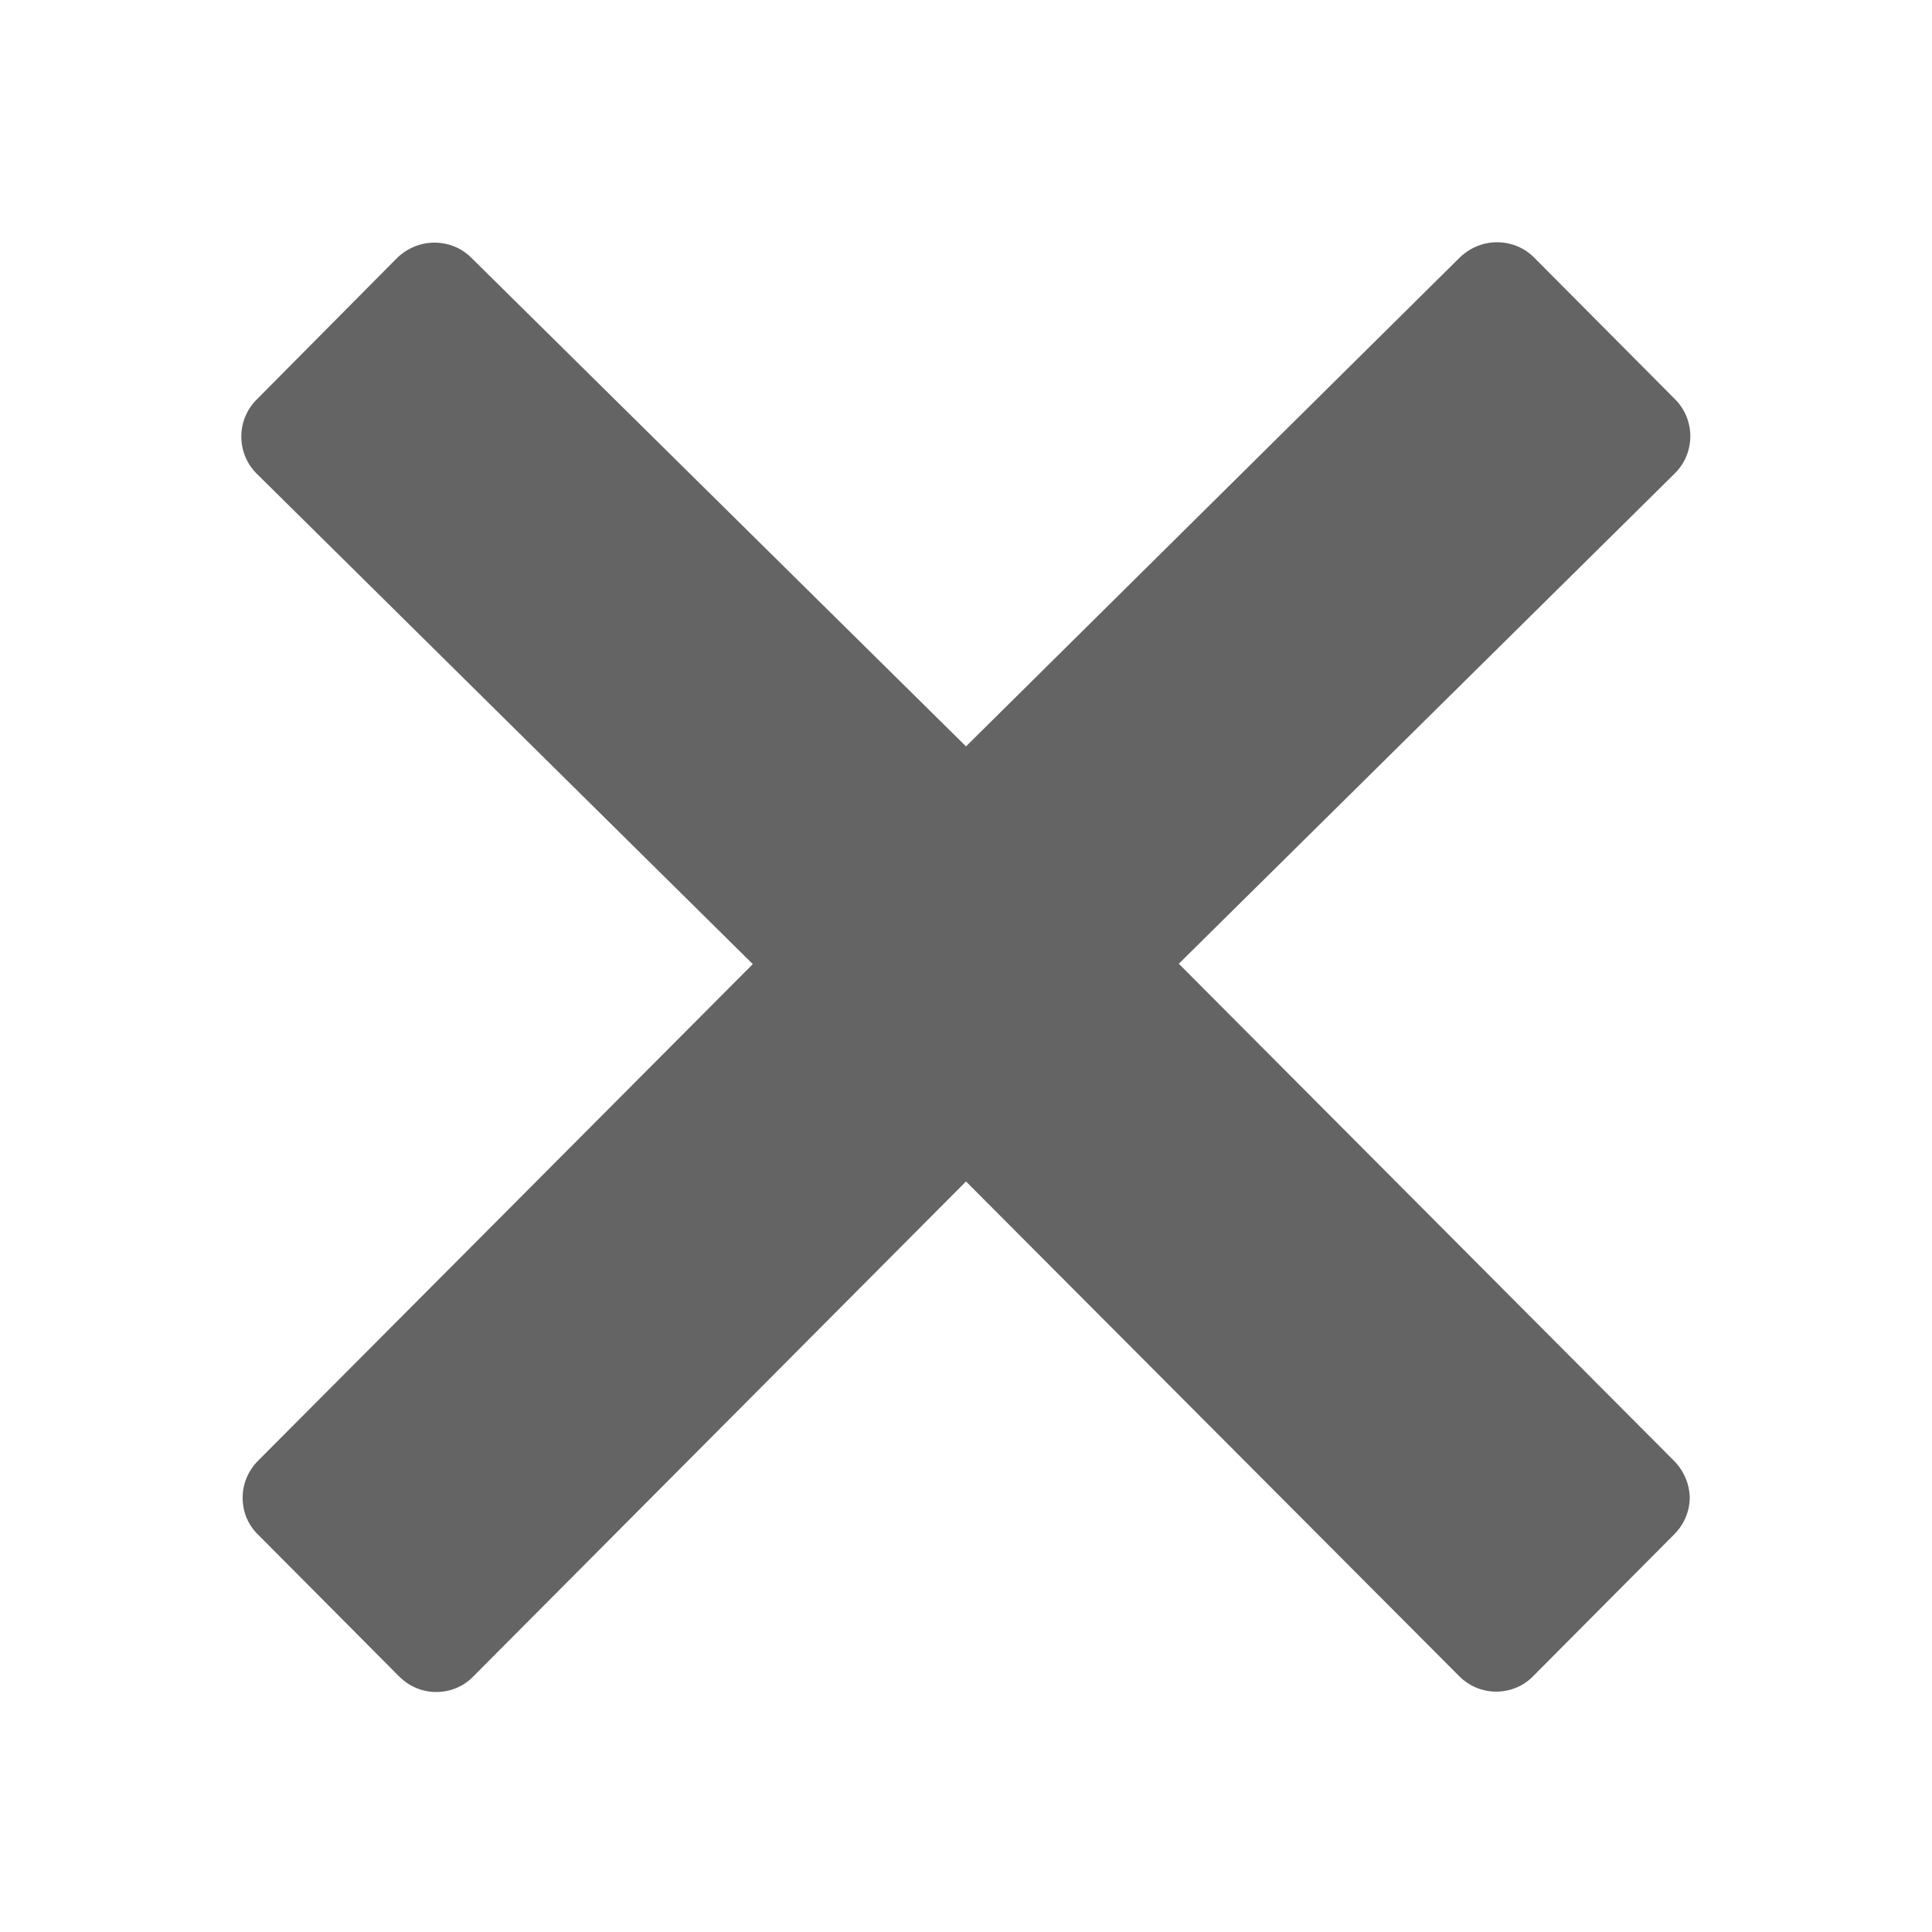 <svg xmlns="http://www.w3.org/2000/svg" viewBox="0 0 512 512" width="512" height="512">
	<style>
		tspan { white-space:pre }
		.shp0 { fill: #636463 } 
	</style>
	<path id="Layer" class="shp0" d="M443.6 387.1L312.4 255.4L443.9 125.4C449.3 120 449.3 111.2 443.9 105.8L406.5 68.2C403.9 65.6 400.4 64.2 396.7 64.2C393 64.2 389.5 65.7 386.9 68.2L256 197.8L124.9 68.3C122.3 65.7 118.8 64.3 115.1 64.3C111.4 64.3 107.9 65.8 105.3 68.3L68 105.9C62.6 111.3 62.6 120.1 68 125.5L199.5 255.5L68.4 387.1C65.8 389.7 64.3 393.2 64.3 396.9C64.3 400.6 65.7 404.1 68.4 406.7L105.8 444.3C108.5 447 112 448.4 115.6 448.4C119.1 448.4 122.7 447.1 125.4 444.3L256 313.1L386.7 444.2C389.4 446.9 392.9 448.3 396.5 448.3C400 448.3 403.6 447 406.3 444.2L443.7 406.6C446.3 404 447.8 400.5 447.8 396.8C447.7 393.2 446.2 389.7 443.6 387.1Z" />
</svg>